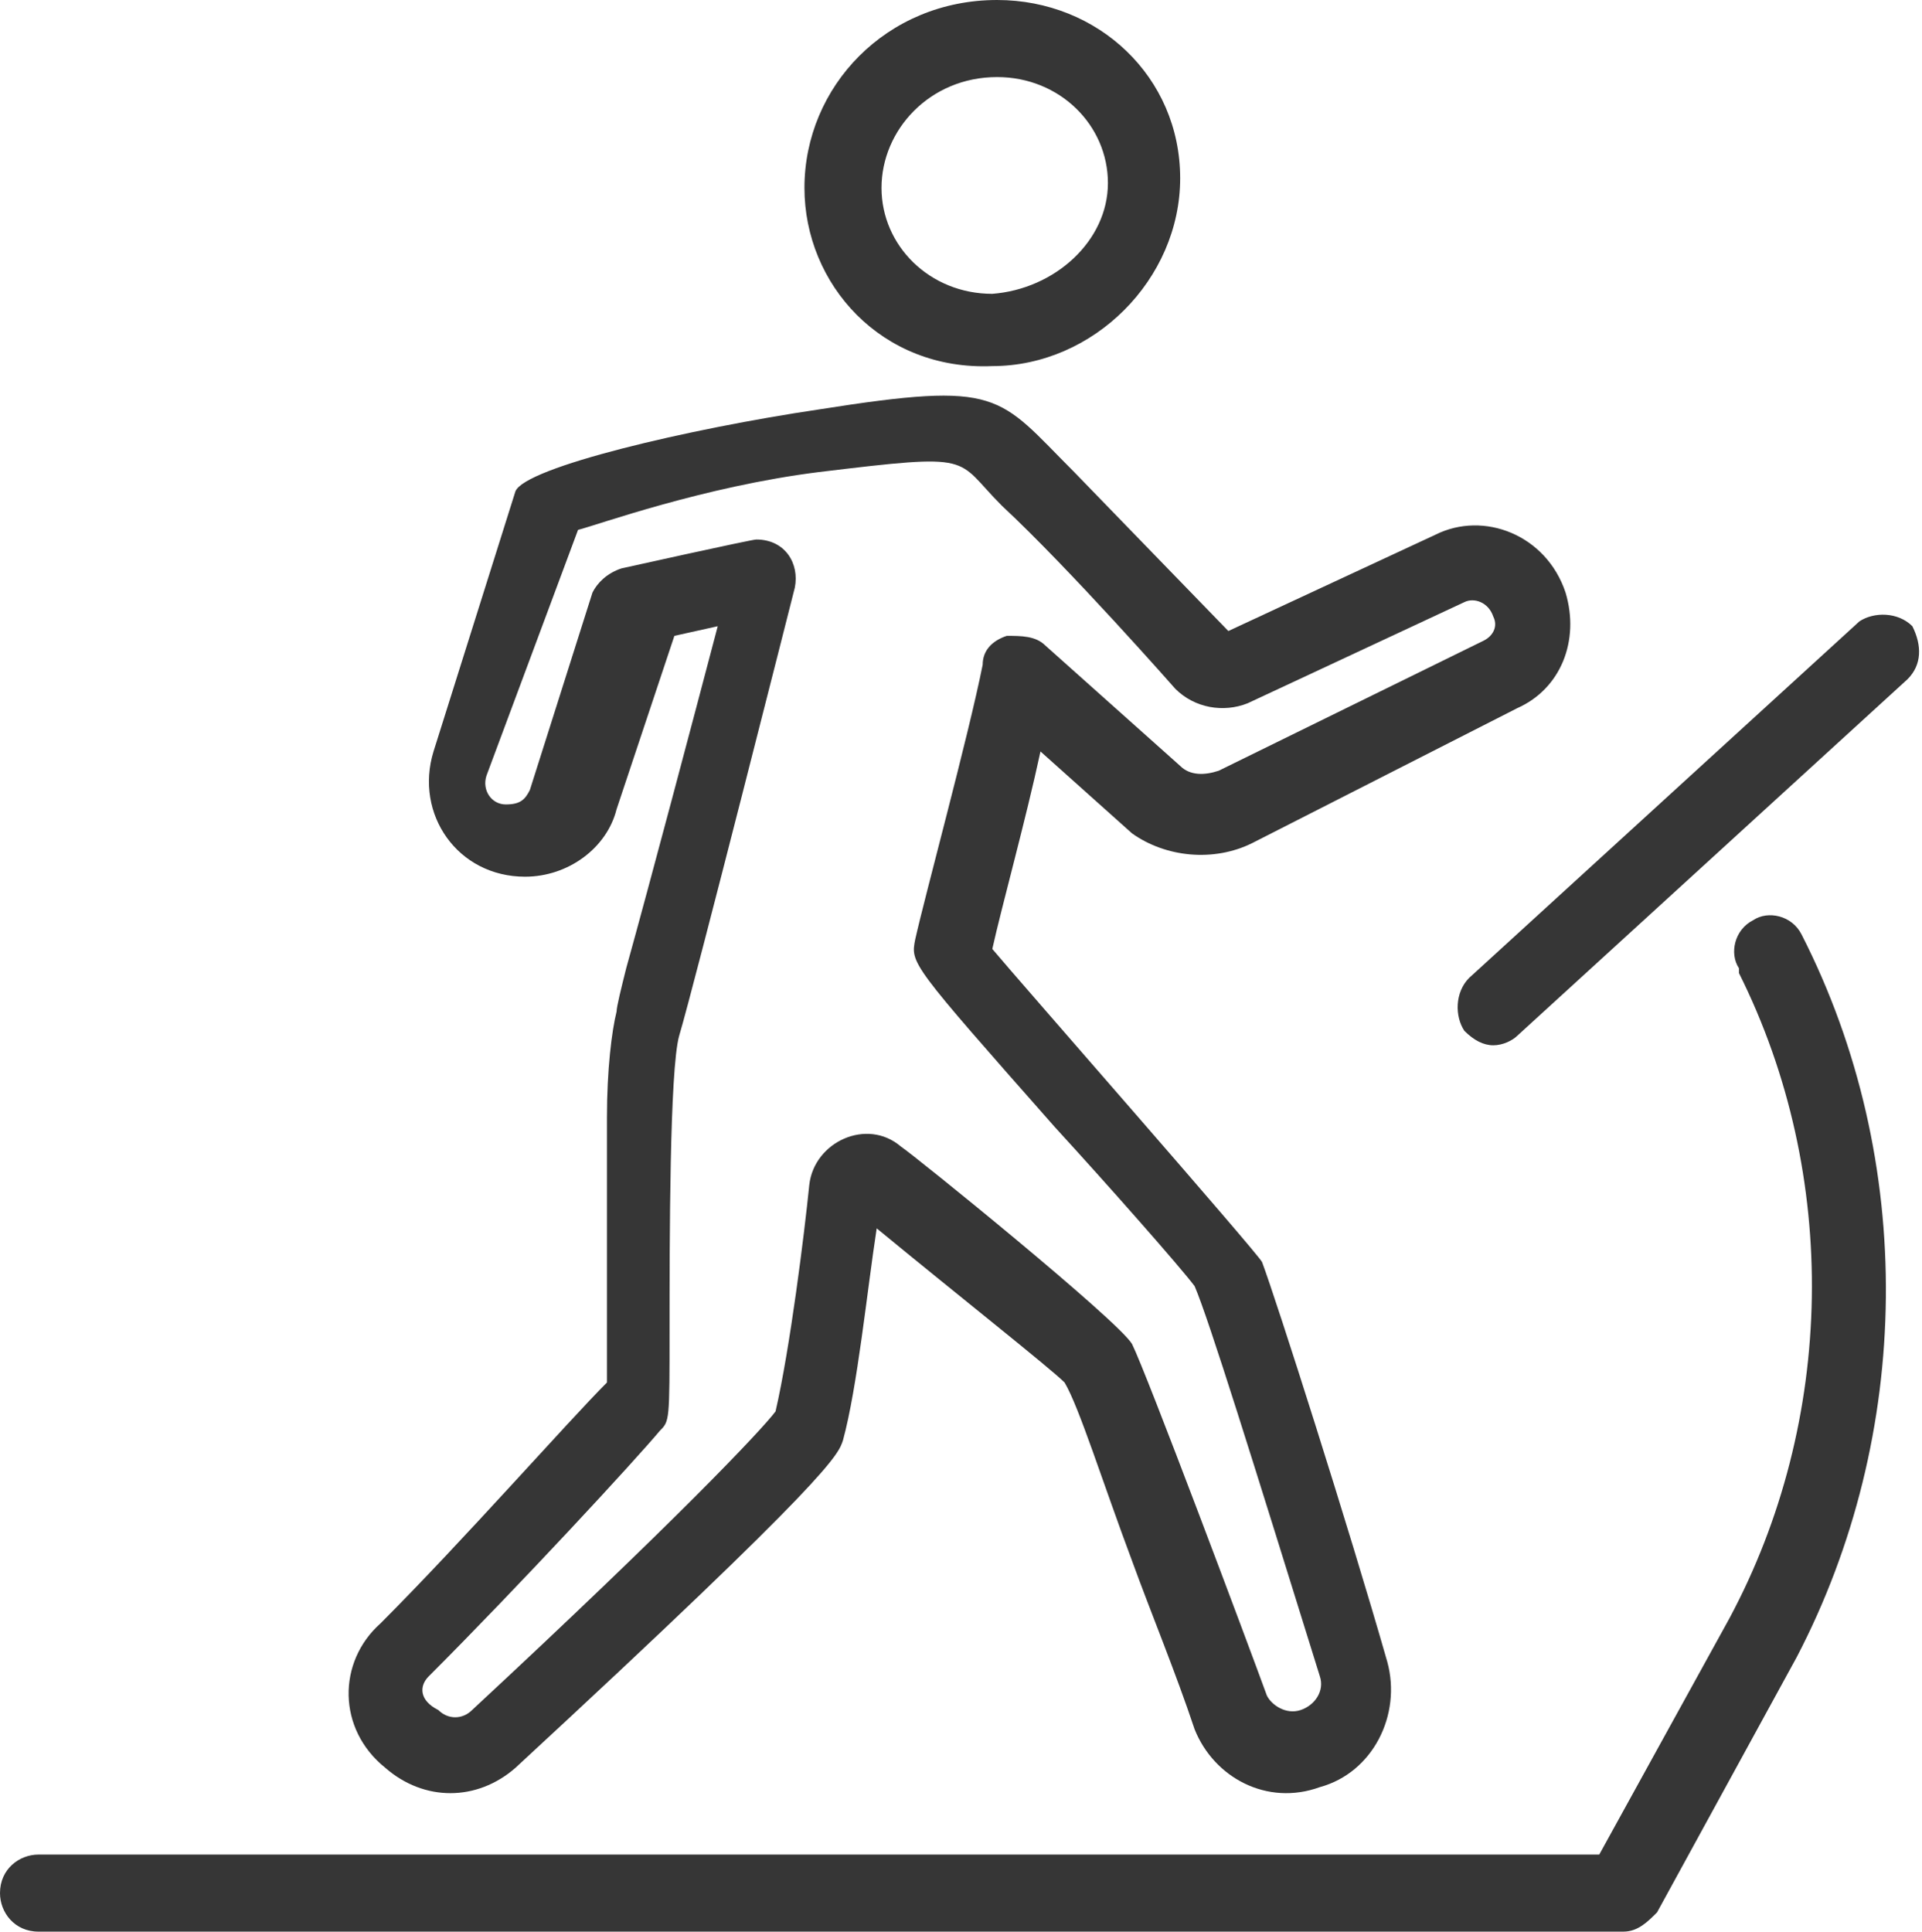 <?xml version="1.0" encoding="utf-8"?>
<!-- Generator: Adobe Illustrator 23.0.4, SVG Export Plug-In . SVG Version: 6.00 Build 0)  -->
<svg version="1.1" id="Layer_1" xmlns="http://www.w3.org/2000/svg" xmlns:xlink="http://www.w3.org/1999/xlink" x="0px" y="0px"
	 viewBox="0 0 39.9 40.1" style="enable-background:new 0 0 39.9 40.1;" xml:space="preserve">
<style type="text/css">
	.st0{fill:#363636;}
</style>
<g>
	<path class="st0" d="M10.7,36.7c6.6-6.1,6.7-6.5,6.8-6.8c0.3-1.1,0.5-3.1,0.7-4.4c1.7,1.4,3.6,2.9,3.9,3.2c0.3,0.5,0.8,2.1,1.4,3.7
		c0.4,1.1,0.9,2.3,1.3,3.5c0.4,1,1.5,1.6,2.6,1.2c1.1-0.3,1.7-1.5,1.4-2.6c-0.8-2.8-2.3-7.5-2.6-8.3c-0.1-0.2-5.1-5.9-5.6-6.5
		c0.2-0.9,0.7-2.7,1-4.1l1.9,1.7c0,0,0,0,0,0c0.7,0.5,1.7,0.6,2.5,0.2l5.5-2.8c0.9-0.4,1.3-1.4,1-2.4c-0.4-1.2-1.7-1.7-2.7-1.2
		l-4.3,2l-3.2-3.3c-1.6-1.6-1.5-1.9-5.3-1.3c-2.7,0.4-6.1,1.2-6.3,1.7l-1.7,5.4c-0.4,1.3,0.5,2.6,1.9,2.6c0.9,0,1.7-0.6,1.9-1.4
		l1.2-3.6l0.9-0.2c-0.5,1.9-1.4,5.3-1.9,7.1c-0.1,0.4-0.2,0.8-0.2,0.9c-0.1,0.4-0.2,1.2-0.2,2.2v5.5c-0.8,0.8-3,3.3-4.7,5
		C7,34.5,7,35.9,8,36.7C8.8,37.4,9.9,37.4,10.7,36.7z M8.9,34.8c1.9-1.9,4.3-4.5,4.8-5.1c0.2-0.2,0.2-0.2,0.2-2.1
		c0-1.8,0-5.4,0.2-6.1c0.3-1,2.4-9.3,2.4-9.3c0.1-0.5-0.2-1-0.8-1c-0.1,0-2.8,0.6-2.8,0.6c-0.3,0.1-0.5,0.3-0.6,0.5l-1.3,4.1
		c-0.1,0.2-0.2,0.3-0.5,0.3c-0.3,0-0.5-0.3-0.4-0.6L12,11c0.4-0.1,2.6-0.9,5-1.2c3.3-0.4,2.8-0.3,3.8,0.7c1.4,1.3,3.6,3.8,3.6,3.8
		c0.4,0.4,1,0.5,1.5,0.3l4.5-2.1c0.2-0.1,0.5,0,0.6,0.3c0.1,0.2,0,0.4-0.2,0.5L25.3,16c-0.3,0.1-0.6,0.1-0.8-0.1l-2.8-2.5
		c-0.2-0.2-0.5-0.2-0.8-0.2c-0.3,0.1-0.5,0.3-0.5,0.6c-0.3,1.5-1.2,4.8-1.4,5.7c-0.1,0.5-0.1,0.5,2.9,3.9c1.1,1.2,2.6,2.9,2.9,3.3
		c0.3,0.7,1.2,3.6,2.6,8.1c0.1,0.3-0.1,0.6-0.4,0.7c-0.3,0.1-0.6-0.1-0.7-0.3c-0.4-1.1-2.5-6.7-2.8-7.3c-0.3-0.5-4.5-3.9-4.8-4.1
		c-0.7-0.6-1.8-0.1-1.9,0.8c-0.1,1-0.4,3.4-0.7,4.7c-0.3,0.4-2.1,2.3-6.3,6.2c-0.2,0.2-0.5,0.2-0.7,0C8.7,35.3,8.7,35,8.9,34.8z"/>
	<path class="st0" d="M20.6,7.6c2.1,0,3.9-1.8,3.9-3.9c0-2.1-1.7-3.7-3.8-3.7c-2.3,0-4,1.8-4,3.9C16.7,5.9,18.3,7.7,20.6,7.6z
		 M20.7,1.6c1.3,0,2.3,1,2.3,2.2C23,5,21.9,6,20.6,6.1c-1.3,0-2.3-1-2.3-2.2C18.3,2.7,19.3,1.6,20.7,1.6z"/>
	<path class="st0" d="M37.4,19.4c-0.2-0.4-0.7-0.5-1-0.3c-0.4,0.2-0.5,0.7-0.3,1l0,0.1c2.1,4.2,2,9.3-0.2,13.4l-2.7,4.9H0.8
		c-0.4,0-0.8,0.3-0.8,0.8c0,0.4,0.3,0.8,0.8,0.8h32.9c0.3,0,0.5-0.2,0.7-0.4l2.9-5.3C39.7,29.8,39.8,24.1,37.4,19.4L37.4,19.4z"/>
	<path class="st0" d="M39.7,13c-0.3-0.3-0.8-0.3-1.1-0.1l-8.1,7.4c-0.3,0.3-0.3,0.8-0.1,1.1c0.2,0.2,0.4,0.3,0.6,0.3
		c0.2,0,0.4-0.1,0.5-0.2l8.1-7.4C39.9,13.8,39.9,13.4,39.7,13z"/>
</g>
</svg>
